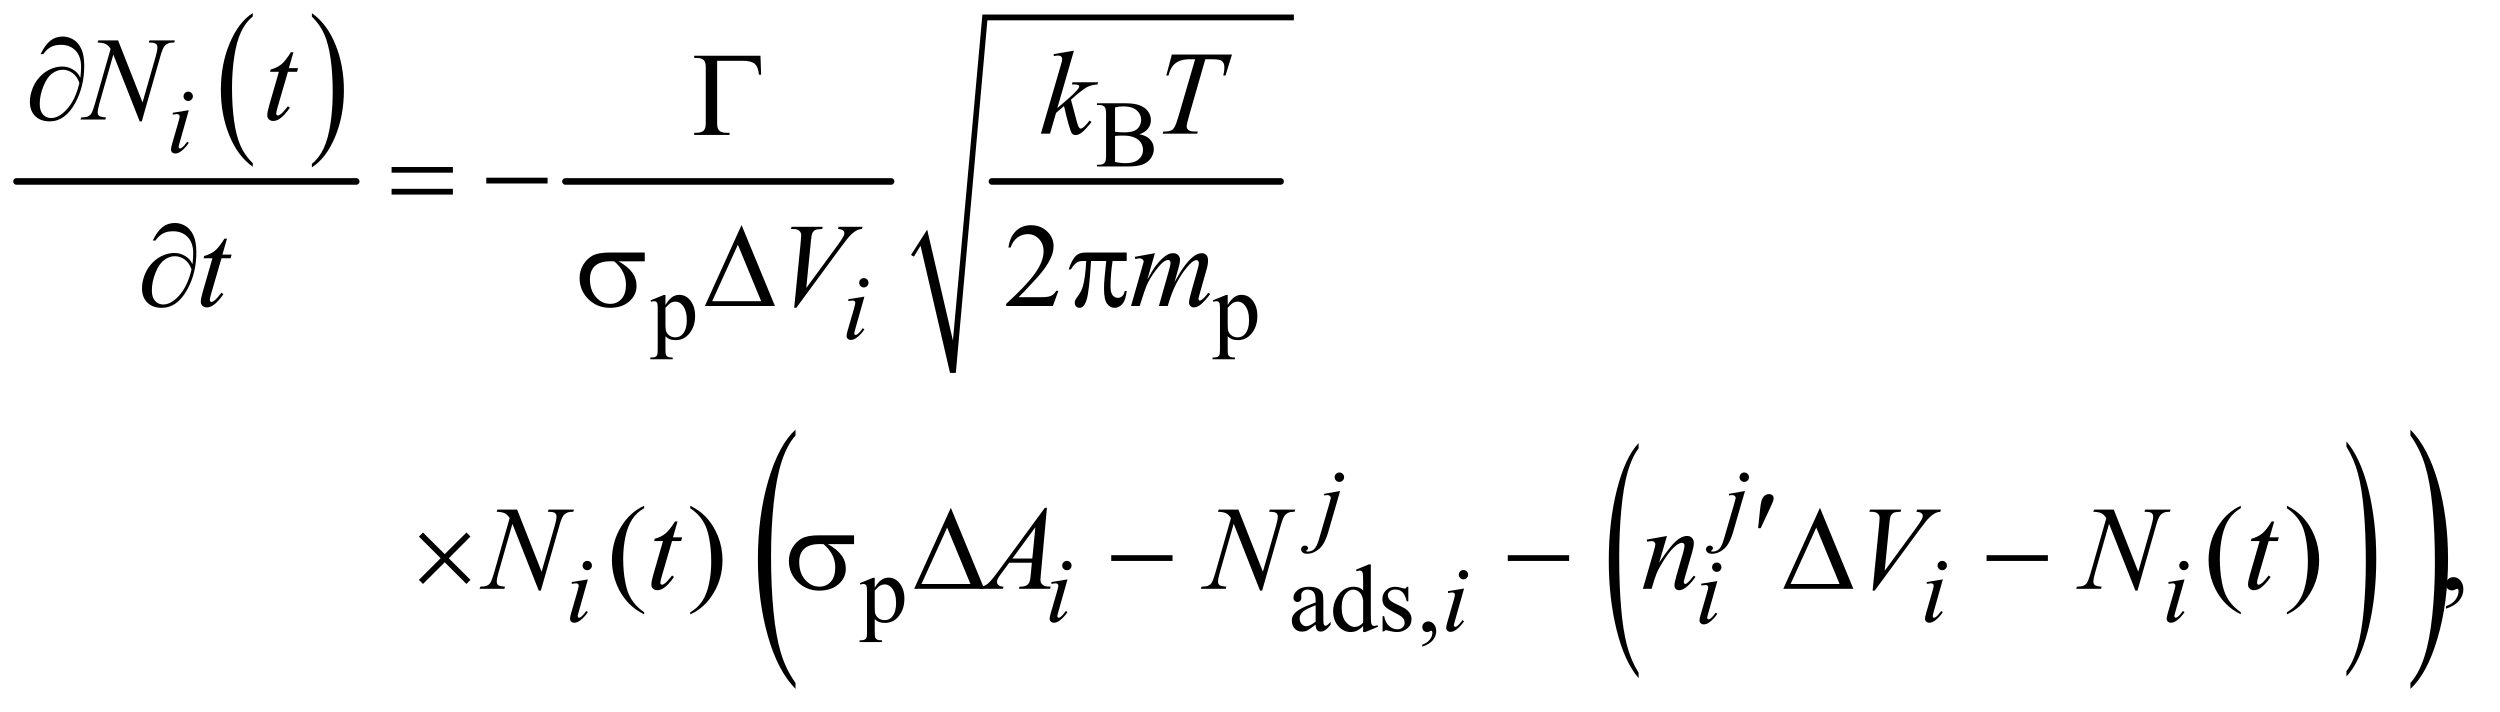 <?xml version="1.0" encoding="UTF-8"?>
<!DOCTYPE svg PUBLIC '-//W3C//DTD SVG 1.0//EN'
          'http://www.w3.org/TR/2001/REC-SVG-20010904/DTD/svg10.dtd'>
<svg stroke-dasharray="none" shape-rendering="auto" xmlns="http://www.w3.org/2000/svg" font-family="'Dialog'" text-rendering="auto" width="295" fill-opacity="1" color-interpolation="auto" color-rendering="auto" preserveAspectRatio="xMidYMid meet" font-size="12px" viewBox="0 0 295 84" fill="black" xmlns:xlink="http://www.w3.org/1999/xlink" stroke="black" image-rendering="auto" stroke-miterlimit="10" stroke-linecap="square" stroke-linejoin="miter" font-style="normal" stroke-width="1" height="84" stroke-dashoffset="0" font-weight="normal" stroke-opacity="1"
><!--Generated by the Batik Graphics2D SVG Generator--><defs id="genericDefs"
  /><g
  ><defs id="defs1"
    ><clipPath clipPathUnits="userSpaceOnUse" id="clipPath1"
      ><path d="M0.753 1.495 L187.435 1.495 L187.435 54.431 L0.753 54.431 L0.753 1.495 Z"
      /></clipPath
      ><clipPath clipPathUnits="userSpaceOnUse" id="clipPath2"
      ><path d="M24.051 47.754 L24.051 1738.996 L5988.324 1738.996 L5988.324 47.754 Z"
      /></clipPath
      ><clipPath clipPathUnits="userSpaceOnUse" id="clipPath3"
      ><path d="M-0 47.754 L-0 1738.996 L6048 1738.996 L6048 47.754 Z"
      /></clipPath
      ><clipPath clipPathUnits="userSpaceOnUse" id="clipPath4"
      ><path d="M0 47.754 L0 1738.996 L6047.999 1738.996 L6047.999 47.754 Z"
      /></clipPath
      ><clipPath clipPathUnits="userSpaceOnUse" id="clipPath5"
      ><path d="M0 47.754 L0 1738.996 L6048 1738.996 L6048 47.754 Z"
      /></clipPath
      ><clipPath clipPathUnits="userSpaceOnUse" id="clipPath6"
      ><path d="M-0 47.754 L-0 1738.996 L6048.001 1738.996 L6048.001 47.754 Z"
      /></clipPath
    ></defs
    ><g transform="scale(1.576,1.576) translate(-0.753,-1.495) matrix(0.031,0,0,0.031,0,0)"
    ><path d="M634.812 442.484 L634.812 451.062 Q598.375 425.156 578.055 375.055 Q557.734 324.953 557.734 265.375 Q557.734 203.422 579.102 152.523 Q600.469 101.625 634.812 79.703 L634.812 88.078 Q617.641 101.625 606.609 125.133 Q595.578 148.641 590.133 184.797 Q584.688 220.953 584.688 260.203 Q584.688 304.625 589.711 340.484 Q594.734 376.344 605.07 399.953 Q615.406 423.562 634.812 442.484 Z" stroke="none" clip-path="url(#clipPath2)"
    /></g
    ><g transform="matrix(0.049,0,0,0.049,-1.186,-2.355)"
    ><path d="M775.281 88.078 L775.281 79.703 Q811.734 105.406 832.055 155.508 Q852.375 205.609 852.375 265.188 Q852.375 327.141 831.008 378.141 Q809.641 429.141 775.281 451.062 L775.281 442.484 Q792.594 428.938 803.633 405.43 Q814.672 381.922 820.047 345.867 Q825.422 309.812 825.422 270.359 Q825.422 226.141 820.461 190.18 Q815.5 154.219 805.102 130.609 Q794.703 107 775.281 88.078 Z" stroke="none" clip-path="url(#clipPath2)"
    /></g
    ><g stroke-width="16" transform="matrix(0.049,0,0,0.049,-1.186,-2.355)" stroke-linejoin="round" stroke-linecap="round"
    ><line y2="485" fill="none" x1="64" clip-path="url(#clipPath2)" x2="882" y1="485"
    /></g
    ><g stroke-width="16" transform="matrix(0.049,0,0,0.049,-1.186,-2.355)" stroke-linejoin="round" stroke-linecap="round"
    ><line y2="485" fill="none" x1="1386" clip-path="url(#clipPath2)" x2="2170" y1="485"
    /></g
    ><g stroke-width="16" transform="matrix(0.049,0,0,0.049,-1.186,-2.355)" stroke-linejoin="round" stroke-linecap="round"
    ><line y2="485" fill="none" x1="2413" clip-path="url(#clipPath2)" x2="3108" y1="485"
    /></g
    ><g stroke-linecap="round" stroke-linejoin="round" transform="matrix(0.049,0,0,0.049,-1.186,-2.355)"
    ><path fill="none" d="M2221 664 L2249 620" clip-path="url(#clipPath2)"
    /></g
    ><g stroke-linecap="round" stroke-linejoin="round" transform="matrix(0.049,0,0,0.049,-1.186,-2.355)"
    ><path fill="none" d="M2249 620 L2319 946" clip-path="url(#clipPath2)"
    /></g
    ><g stroke-linecap="round" stroke-linejoin="round" transform="matrix(0.049,0,0,0.049,-1.186,-2.355)"
    ><path fill="none" d="M2319 946 L2396 90" clip-path="url(#clipPath2)"
    /></g
    ><g stroke-linecap="round" stroke-linejoin="round" transform="matrix(0.049,0,0,0.049,-1.186,-2.355)"
    ><path fill="none" d="M2396 90 L3140 90" clip-path="url(#clipPath2)"
    /></g
    ><g transform="matrix(0.049,0,0,0.049,-1.186,-2.355)"
    ><path d="M2218 662 L2257 601 L2319 868 L2390 83 L3140 83 L3140 97 L2402 97 L2326 946 L2312 946 L2241 640 L2225 666 Z" stroke="none" clip-path="url(#clipPath2)"
    /></g
    ><g transform="matrix(0.021,0,0,0.049,108.302,-2.355)"
    ><path d="M4050.156 1668.188 L4050.156 1681.234 Q3970.891 1641.766 3926.703 1565.375 Q3882.516 1488.984 3882.516 1398.188 Q3882.516 1303.734 3928.984 1226.133 Q3975.453 1148.531 4050.156 1115.125 L4050.156 1127.875 Q4012.797 1148.531 3988.805 1184.367 Q3964.812 1220.203 3952.969 1275.328 Q3941.125 1330.453 3941.125 1390.281 Q3941.125 1458.016 3952.062 1512.68 Q3963 1567.344 3985.469 1603.336 Q4007.938 1639.328 4050.156 1668.188 Z" stroke="none" clip-path="url(#clipPath3)"
    /></g
    ><g transform="matrix(0.021,0,0,0.049,158.193,-2.355)"
    ><path d="M5651.672 1123.875 L5651.672 1111.125 Q5730.938 1150.297 5775.125 1226.68 Q5819.312 1303.062 5819.312 1393.875 Q5819.312 1488.328 5772.844 1566.078 Q5726.375 1643.828 5651.672 1677.234 L5651.672 1664.188 Q5689.328 1643.531 5713.32 1607.695 Q5737.312 1571.859 5749.008 1516.883 Q5760.703 1461.906 5760.703 1401.781 Q5760.703 1334.344 5749.922 1279.523 Q5739.141 1224.703 5716.516 1188.719 Q5693.891 1152.735 5651.672 1123.875 Z" stroke="none" clip-path="url(#clipPath4)"
    /></g
    ><g transform="matrix(0.024,0,0,0.049,45.557,-2.355)"
    ><path d="M2013.031 1692.656 L2013.031 1707.047 Q1925.61 1663.516 1876.875 1579.266 Q1828.141 1495.016 1828.141 1394.875 Q1828.141 1290.703 1879.391 1205.117 Q1930.641 1119.531 2013.031 1082.688 L2013.031 1096.75 Q1971.828 1119.531 1945.367 1159.055 Q1918.906 1198.578 1905.844 1259.375 Q1892.781 1320.172 1892.781 1386.156 Q1892.781 1460.86 1904.844 1521.149 Q1916.906 1581.438 1941.688 1621.133 Q1966.469 1660.828 2013.031 1692.656 Z" stroke="none" clip-path="url(#clipPath5)"
    /></g
    ><g transform="matrix(0.024,0,0,0.049,146.142,-2.355)"
    ><path d="M5762.078 1096.75 L5762.078 1082.688 Q5849.5 1125.891 5898.234 1210.133 Q5946.969 1294.375 5946.969 1394.531 Q5946.969 1498.703 5895.719 1584.453 Q5844.469 1670.203 5762.078 1707.047 L5762.078 1692.656 Q5803.609 1669.875 5830.07 1630.352 Q5856.531 1590.828 5869.43 1530.195 Q5882.328 1469.562 5882.328 1403.25 Q5882.328 1328.875 5870.438 1268.414 Q5858.547 1207.953 5833.594 1168.266 Q5808.641 1128.578 5762.078 1096.75 Z" stroke="none" clip-path="url(#clipPath6)"
    /></g
    ><g transform="matrix(0.049,0,0,0.049,-1.186,-2.355)"
    ><path d="M3192.469 1552.172 Q3176.641 1564.422 3172.594 1566.328 Q3166.531 1569.141 3159.688 1569.141 Q3149.016 1569.141 3142.109 1561.836 Q3135.203 1554.531 3135.203 1542.625 Q3135.203 1535.109 3138.562 1529.609 Q3143.172 1521.969 3154.57 1515.227 Q3165.969 1508.484 3192.469 1498.828 L3192.469 1494.781 Q3192.469 1479.406 3187.586 1473.68 Q3182.703 1467.953 3173.375 1467.953 Q3166.312 1467.953 3162.156 1471.766 Q3157.891 1475.578 3157.891 1480.531 L3158.109 1487.031 Q3158.109 1492.203 3155.469 1495.008 Q3152.828 1497.812 3148.562 1497.812 Q3144.406 1497.812 3141.766 1494.898 Q3139.125 1491.984 3139.125 1486.922 Q3139.125 1477.266 3149.008 1469.18 Q3158.891 1461.094 3176.75 1461.094 Q3190.453 1461.094 3199.219 1465.703 Q3205.844 1469.188 3208.984 1476.594 Q3211 1481.422 3211 1496.359 L3211 1531.281 Q3211 1546 3211.562 1549.312 Q3212.125 1552.625 3213.414 1553.75 Q3214.703 1554.875 3216.391 1554.875 Q3218.188 1554.875 3219.547 1554.078 Q3221.891 1552.625 3228.641 1545.891 L3228.641 1552.172 Q3216.062 1569.016 3204.609 1569.016 Q3199.094 1569.016 3195.844 1565.203 Q3192.594 1561.391 3192.469 1552.172 ZM3192.469 1544.875 L3192.469 1505.688 Q3175.516 1512.422 3170.578 1515.234 Q3161.703 1520.172 3157.883 1525.562 Q3154.062 1530.953 3154.062 1537.344 Q3154.062 1545.438 3158.891 1550.773 Q3163.719 1556.109 3170.016 1556.109 Q3178.547 1556.109 3192.469 1544.875 ZM3306.844 1555.438 Q3299.328 1563.297 3292.141 1566.719 Q3284.953 1570.141 3276.641 1570.141 Q3259.797 1570.141 3247.219 1556.047 Q3234.641 1541.953 3234.641 1519.828 Q3234.641 1497.703 3248.562 1479.344 Q3262.484 1460.984 3284.391 1460.984 Q3297.984 1460.984 3306.844 1469.625 L3306.844 1450.656 Q3306.844 1433.016 3306.008 1428.977 Q3305.172 1424.938 3303.375 1423.477 Q3301.578 1422.016 3298.875 1422.016 Q3295.953 1422.016 3291.125 1423.812 L3289.672 1419.875 L3320.328 1407.297 L3325.375 1407.297 L3325.375 1526.234 Q3325.375 1544.312 3326.219 1548.297 Q3327.062 1552.281 3328.914 1553.859 Q3330.766 1555.438 3333.234 1555.438 Q3336.266 1555.438 3341.328 1553.516 L3342.562 1557.453 L3312.016 1570.141 L3306.844 1570.141 L3306.844 1555.438 ZM3306.844 1547.578 L3306.844 1494.562 Q3306.172 1486.922 3302.805 1480.633 Q3299.438 1474.344 3293.875 1471.148 Q3288.312 1467.953 3283.047 1467.953 Q3273.156 1467.953 3265.406 1476.812 Q3255.188 1488.5 3255.188 1510.953 Q3255.188 1533.641 3265.07 1545.719 Q3274.953 1557.797 3287.078 1557.797 Q3297.297 1557.797 3306.844 1547.578 ZM3415.672 1461.094 L3415.672 1496.141 L3411.969 1496.141 Q3407.703 1479.625 3401.016 1473.672 Q3394.328 1467.719 3384 1467.719 Q3376.141 1467.719 3371.312 1471.875 Q3366.484 1476.031 3366.484 1481.094 Q3366.484 1487.375 3370.078 1491.875 Q3373.562 1496.469 3384.234 1501.641 L3400.625 1509.609 Q3423.422 1520.734 3423.422 1538.922 Q3423.422 1552.969 3412.812 1561.555 Q3402.203 1570.141 3389.062 1570.141 Q3379.625 1570.141 3367.5 1566.781 Q3363.781 1565.656 3361.422 1565.656 Q3358.844 1565.656 3357.391 1568.578 L3353.688 1568.578 L3353.688 1531.844 L3357.391 1531.844 Q3360.531 1547.578 3369.406 1555.547 Q3378.281 1563.516 3389.281 1563.516 Q3397.031 1563.516 3401.914 1558.969 Q3406.797 1554.422 3406.797 1548.016 Q3406.797 1540.266 3401.352 1534.992 Q3395.906 1529.719 3379.625 1521.633 Q3363.344 1513.547 3358.281 1507.031 Q3353.234 1500.625 3353.234 1490.859 Q3353.234 1478.172 3361.938 1469.633 Q3370.641 1461.094 3384.453 1461.094 Q3390.516 1461.094 3399.156 1463.672 Q3404.891 1465.359 3406.797 1465.359 Q3408.594 1465.359 3409.609 1464.578 Q3410.625 1463.797 3411.969 1461.094 L3415.672 1461.094 ZM3449.359 1605.297 L3449.359 1600.359 Q3460.922 1596.531 3467.266 1588.508 Q3473.609 1580.484 3473.609 1571.5 Q3473.609 1569.359 3472.594 1567.906 Q3471.812 1566.891 3471.031 1566.891 Q3469.797 1566.891 3465.641 1569.141 Q3463.609 1570.141 3461.375 1570.141 Q3455.875 1570.141 3452.617 1566.883 Q3449.359 1563.625 3449.359 1557.906 Q3449.359 1552.406 3453.57 1548.469 Q3457.781 1544.531 3463.844 1544.531 Q3471.25 1544.531 3477.039 1550.992 Q3482.828 1557.453 3482.828 1568.125 Q3482.828 1579.688 3474.797 1589.625 Q3466.766 1599.562 3449.359 1605.297 Z" stroke="none" clip-path="url(#clipPath2)"
    /></g
    ><g transform="matrix(0.049,0,0,0.049,-1.186,-2.355)"
    ><path d="M2768.234 371.281 Q2784.078 374.656 2791.938 382.062 Q2802.828 392.391 2802.828 407.328 Q2802.828 418.672 2795.641 429.062 Q2788.453 439.453 2775.93 444.227 Q2763.406 449 2737.688 449 L2665.812 449 L2665.812 444.844 L2671.547 444.844 Q2681.094 444.844 2685.25 438.781 Q2687.828 434.844 2687.828 422.047 L2687.828 323.672 Q2687.828 309.516 2684.578 305.812 Q2680.188 300.875 2671.547 300.875 L2665.812 300.875 L2665.812 296.719 L2731.625 296.719 Q2750.047 296.719 2761.172 299.406 Q2778.016 303.453 2786.883 313.727 Q2795.75 324 2795.75 337.375 Q2795.75 348.828 2788.789 357.867 Q2781.828 366.906 2768.234 371.281 ZM2709.391 365.219 Q2713.547 366 2718.883 366.398 Q2724.219 366.797 2730.625 366.797 Q2747.016 366.797 2755.273 363.258 Q2763.531 359.719 2767.906 352.422 Q2772.281 345.125 2772.281 336.469 Q2772.281 323.109 2761.391 313.672 Q2750.5 304.234 2729.609 304.234 Q2718.375 304.234 2709.391 306.703 L2709.391 365.219 ZM2709.391 438 Q2722.422 441.031 2735.109 441.031 Q2755.438 441.031 2766.109 431.875 Q2776.781 422.719 2776.781 409.25 Q2776.781 400.375 2771.953 392.172 Q2767.125 383.969 2756.227 379.258 Q2745.328 374.547 2729.266 374.547 Q2722.312 374.547 2717.367 374.766 Q2712.422 374.984 2709.391 375.547 L2709.391 438 Z" stroke="none" clip-path="url(#clipPath2)"
    /></g
    ><g transform="matrix(0.049,0,0,0.049,-1.186,-2.355)"
    ><path d="M1590.781 771.344 L1622.453 758.547 L1626.719 758.547 L1626.719 782.578 Q1634.688 768.984 1642.719 763.539 Q1650.75 758.094 1659.625 758.094 Q1675.109 758.094 1685.453 770.219 Q1698.141 785.047 1698.141 808.859 Q1698.141 835.469 1682.859 852.875 Q1670.281 867.141 1651.203 867.141 Q1642.891 867.141 1636.828 864.781 Q1632.328 863.094 1626.719 858.047 L1626.719 889.375 Q1626.719 899.938 1628.008 902.805 Q1629.297 905.672 1632.5 907.352 Q1635.703 909.031 1644.125 909.031 L1644.125 913.188 L1590.219 913.188 L1590.219 909.031 L1593.016 909.031 Q1599.203 909.141 1603.578 906.672 Q1605.719 905.438 1606.898 902.688 Q1608.078 899.938 1608.078 888.703 L1608.078 791.453 Q1608.078 781.453 1607.18 778.758 Q1606.281 776.062 1604.312 774.719 Q1602.344 773.375 1598.969 773.375 Q1596.281 773.375 1592.125 774.938 L1590.781 771.344 ZM1626.719 789.203 L1626.719 827.609 Q1626.719 840.078 1627.719 844.016 Q1629.297 850.516 1635.414 855.461 Q1641.531 860.406 1650.859 860.406 Q1662.094 860.406 1669.047 851.641 Q1678.156 840.188 1678.156 819.422 Q1678.156 795.828 1667.812 783.141 Q1660.625 774.375 1650.75 774.375 Q1645.359 774.375 1640.078 777.078 Q1636.031 779.094 1626.719 789.203 ZM2944.781 771.344 L2976.453 758.547 L2980.719 758.547 L2980.719 782.578 Q2988.688 768.984 2996.719 763.539 Q3004.75 758.094 3013.625 758.094 Q3029.109 758.094 3039.453 770.219 Q3052.141 785.047 3052.141 808.859 Q3052.141 835.469 3036.859 852.875 Q3024.281 867.141 3005.203 867.141 Q2996.891 867.141 2990.828 864.781 Q2986.328 863.094 2980.719 858.047 L2980.719 889.375 Q2980.719 899.938 2982.008 902.805 Q2983.297 905.672 2986.5 907.352 Q2989.703 909.031 2998.125 909.031 L2998.125 913.188 L2944.219 913.188 L2944.219 909.031 L2947.016 909.031 Q2953.203 909.141 2957.578 906.672 Q2959.719 905.438 2960.898 902.688 Q2962.078 899.938 2962.078 888.703 L2962.078 791.453 Q2962.078 781.453 2961.18 778.758 Q2960.281 776.062 2958.312 774.719 Q2956.344 773.375 2952.969 773.375 Q2950.281 773.375 2946.125 774.938 L2944.781 771.344 ZM2980.719 789.203 L2980.719 827.609 Q2980.719 840.078 2981.719 844.016 Q2983.297 850.516 2989.414 855.461 Q2995.531 860.406 3004.859 860.406 Q3016.094 860.406 3023.047 851.641 Q3032.156 840.188 3032.156 819.422 Q3032.156 795.828 3021.812 783.141 Q3014.625 774.375 3004.75 774.375 Q2999.359 774.375 2994.078 777.078 Q2990.031 779.094 2980.719 789.203 Z" stroke="none" clip-path="url(#clipPath2)"
    /></g
    ><g transform="matrix(0.049,0,0,0.049,-1.186,-2.355)"
    ><path d="M2094.781 1452.344 L2126.453 1439.547 L2130.719 1439.547 L2130.719 1463.578 Q2138.688 1449.984 2146.719 1444.539 Q2154.75 1439.094 2163.625 1439.094 Q2179.109 1439.094 2189.453 1451.219 Q2202.141 1466.047 2202.141 1489.859 Q2202.141 1516.469 2186.859 1533.875 Q2174.281 1548.141 2155.203 1548.141 Q2146.891 1548.141 2140.828 1545.781 Q2136.328 1544.094 2130.719 1539.047 L2130.719 1570.375 Q2130.719 1580.938 2132.008 1583.805 Q2133.297 1586.672 2136.5 1588.352 Q2139.703 1590.031 2148.125 1590.031 L2148.125 1594.188 L2094.219 1594.188 L2094.219 1590.031 L2097.016 1590.031 Q2103.203 1590.141 2107.578 1587.672 Q2109.719 1586.438 2110.898 1583.688 Q2112.078 1580.938 2112.078 1569.703 L2112.078 1472.453 Q2112.078 1462.453 2111.18 1459.758 Q2110.281 1457.062 2108.312 1455.719 Q2106.344 1454.375 2102.969 1454.375 Q2100.281 1454.375 2096.125 1455.938 L2094.781 1452.344 ZM2130.719 1470.203 L2130.719 1508.609 Q2130.719 1521.078 2131.719 1525.016 Q2133.297 1531.516 2139.414 1536.461 Q2145.531 1541.406 2154.859 1541.406 Q2166.094 1541.406 2173.047 1532.641 Q2182.156 1521.188 2182.156 1500.422 Q2182.156 1476.828 2171.812 1464.141 Q2164.625 1455.375 2154.75 1455.375 Q2149.359 1455.375 2144.078 1458.078 Q2140.031 1460.094 2130.719 1470.203 Z" stroke="none" clip-path="url(#clipPath2)"
    /></g
    ><g transform="matrix(0.049,0,0,0.049,-1.186,-2.355)"
    ><path d="M2573.047 748.297 L2559.688 785 L2447.188 785 L2447.188 779.797 Q2496.828 734.516 2517.078 705.828 Q2537.328 677.141 2537.328 653.375 Q2537.328 635.234 2526.219 623.562 Q2515.109 611.891 2499.641 611.891 Q2485.578 611.891 2474.398 620.117 Q2463.219 628.344 2457.875 644.234 L2452.672 644.234 Q2456.188 618.219 2470.742 604.297 Q2485.297 590.375 2507.094 590.375 Q2530.297 590.375 2545.836 605.281 Q2561.375 620.188 2561.375 640.438 Q2561.375 654.922 2554.625 669.406 Q2544.219 692.188 2520.875 717.641 Q2485.859 755.891 2477.141 763.766 L2526.922 763.766 Q2542.109 763.766 2548.227 762.641 Q2554.344 761.516 2559.266 758.07 Q2564.188 754.625 2567.844 748.297 L2573.047 748.297 Z" stroke="none" clip-path="url(#clipPath2)"
    /></g
    ><g transform="matrix(0.049,0,0,0.049,-1.186,-2.355)"
    ><path d="M1575.438 1522.391 L1575.438 1527.594 Q1554.203 1516.906 1540 1502.562 Q1519.75 1482.172 1508.781 1454.469 Q1497.812 1426.766 1497.812 1396.953 Q1497.812 1353.359 1519.328 1317.43 Q1540.844 1281.5 1575.438 1266.031 L1575.438 1271.938 Q1558.141 1281.5 1547.031 1298.094 Q1535.922 1314.688 1530.438 1340.141 Q1524.953 1365.594 1524.953 1393.297 Q1524.953 1423.391 1529.594 1448 Q1533.25 1467.406 1538.453 1479.148 Q1543.656 1490.891 1552.445 1501.719 Q1561.234 1512.547 1575.438 1522.391 ZM1686.469 1271.938 L1686.469 1266.031 Q1707.844 1276.578 1722.047 1290.922 Q1742.156 1311.453 1753.125 1339.086 Q1764.094 1366.719 1764.094 1396.672 Q1764.094 1440.266 1742.648 1476.195 Q1721.203 1512.125 1686.469 1527.594 L1686.469 1522.391 Q1703.766 1512.688 1714.945 1496.164 Q1726.125 1479.641 1731.539 1454.117 Q1736.953 1428.594 1736.953 1400.891 Q1736.953 1370.938 1732.312 1346.188 Q1728.797 1326.781 1723.523 1315.109 Q1718.25 1303.438 1709.531 1292.609 Q1700.812 1281.781 1686.469 1271.938 ZM5420.438 1522.391 L5420.438 1527.594 Q5399.203 1516.906 5385 1502.562 Q5364.75 1482.172 5353.781 1454.469 Q5342.812 1426.766 5342.812 1396.953 Q5342.812 1353.359 5364.328 1317.43 Q5385.844 1281.5 5420.438 1266.031 L5420.438 1271.938 Q5403.141 1281.5 5392.031 1298.094 Q5380.922 1314.688 5375.438 1340.141 Q5369.953 1365.594 5369.953 1393.297 Q5369.953 1423.391 5374.594 1448 Q5378.25 1467.406 5383.453 1479.148 Q5388.656 1490.891 5397.445 1501.719 Q5406.234 1512.547 5420.438 1522.391 ZM5531.469 1271.938 L5531.469 1266.031 Q5552.844 1276.578 5567.047 1290.922 Q5587.156 1311.453 5598.125 1339.086 Q5609.094 1366.719 5609.094 1396.672 Q5609.094 1440.266 5587.648 1476.195 Q5566.203 1512.125 5531.469 1527.594 L5531.469 1522.391 Q5548.766 1512.688 5559.945 1496.164 Q5571.125 1479.641 5576.539 1454.117 Q5581.953 1428.594 5581.953 1400.891 Q5581.953 1370.938 5577.312 1346.188 Q5573.797 1326.781 5568.523 1315.109 Q5563.25 1303.438 5554.531 1292.609 Q5545.812 1281.781 5531.469 1271.938 ZM5914.469 1513.953 L5914.469 1507.766 Q5928.953 1502.984 5936.898 1492.93 Q5944.844 1482.875 5944.844 1471.625 Q5944.844 1468.953 5943.578 1467.125 Q5942.594 1465.859 5941.609 1465.859 Q5940.062 1465.859 5934.859 1468.672 Q5932.328 1469.938 5929.516 1469.938 Q5922.625 1469.938 5918.547 1465.859 Q5914.469 1461.781 5914.469 1454.609 Q5914.469 1447.719 5919.742 1442.797 Q5925.016 1437.875 5932.609 1437.875 Q5941.891 1437.875 5949.133 1445.961 Q5956.375 1454.047 5956.375 1467.406 Q5956.375 1481.891 5946.32 1494.336 Q5936.266 1506.781 5914.469 1513.953 Z" stroke="none" clip-path="url(#clipPath2)"
    /></g
    ><g transform="matrix(0.049,0,0,0.049,-1.186,-2.355)"
    ><path d="M3249.672 1185.891 Q3254.391 1185.891 3257.703 1189.203 Q3261.016 1192.516 3261.016 1197.234 Q3261.016 1201.953 3257.703 1205.266 Q3254.391 1208.578 3249.672 1208.578 Q3244.953 1208.578 3241.641 1205.266 Q3238.328 1201.953 3238.328 1197.234 Q3238.328 1192.516 3241.641 1189.203 Q3244.953 1185.891 3249.672 1185.891 ZM3251.469 1230.359 L3222.375 1330.875 Q3214.625 1357.828 3201.094 1369.734 Q3187.562 1381.641 3171.844 1381.641 Q3164.766 1381.641 3161.117 1378.383 Q3157.469 1375.125 3157.469 1370.641 Q3157.469 1367.156 3160.219 1364.516 Q3162.969 1361.875 3166.562 1361.875 Q3169.828 1361.875 3172.297 1364 Q3174.312 1365.688 3174.312 1367.828 Q3174.312 1370.75 3171.5 1372.875 Q3169.938 1374.109 3169.938 1374.906 L3170.156 1375.469 Q3170.5 1375.906 3171.172 1376.133 Q3171.844 1376.359 3173.188 1376.359 Q3182.281 1376.359 3188.742 1370.578 Q3195.203 1364.797 3200.25 1347.5 L3225.406 1261.25 Q3229.125 1248.562 3229.125 1247.203 Q3229.125 1244.516 3226.711 1242.383 Q3224.297 1240.25 3220.578 1240.25 Q3219.125 1240.25 3217.219 1240.578 Q3215.75 1240.812 3212.953 1241.25 L3212.953 1237.328 L3251.469 1230.359 Z" stroke="none" clip-path="url(#clipPath2)"
    /></g
    ><g transform="matrix(0.049,0,0,0.049,-1.186,-2.355)"
    ><path d="M477.438 268.781 Q482.156 268.781 485.414 272.039 Q488.672 275.297 488.672 280.016 Q488.672 284.609 485.359 287.922 Q482.047 291.234 477.438 291.234 Q472.828 291.234 469.516 287.922 Q466.203 284.609 466.203 280.016 Q466.203 275.297 469.461 272.039 Q472.719 268.781 477.438 268.781 ZM478.891 313.359 L456.656 392.094 Q454.406 400.062 454.406 401.641 Q454.406 403.438 455.477 404.555 Q456.547 405.672 458 405.672 Q459.688 405.672 462.047 403.875 Q468.453 398.828 474.969 389.5 L478.891 392.094 Q471.266 403.766 460.922 411.75 Q453.297 417.703 446.328 417.703 Q441.719 417.703 438.805 414.945 Q435.891 412.188 435.891 408.031 Q435.891 403.875 438.688 394.219 L453.297 343.906 Q456.891 331.562 456.891 328.406 Q456.891 325.938 455.148 324.367 Q453.406 322.797 450.375 322.797 Q447.906 322.797 440.156 324.031 L440.156 319.656 L478.891 313.359 Z" stroke="none" clip-path="url(#clipPath2)"
    /></g
    ><g transform="matrix(0.049,0,0,0.049,-1.186,-2.355)"
    ><path d="M2104.438 717.781 Q2109.156 717.781 2112.414 721.039 Q2115.672 724.297 2115.672 729.016 Q2115.672 733.609 2112.359 736.922 Q2109.047 740.234 2104.438 740.234 Q2099.828 740.234 2096.516 736.922 Q2093.203 733.609 2093.203 729.016 Q2093.203 724.297 2096.461 721.039 Q2099.719 717.781 2104.438 717.781 ZM2105.891 762.359 L2083.656 841.094 Q2081.406 849.062 2081.406 850.641 Q2081.406 852.438 2082.477 853.555 Q2083.547 854.672 2085 854.672 Q2086.688 854.672 2089.047 852.875 Q2095.453 847.828 2101.969 838.5 L2105.891 841.094 Q2098.266 852.766 2087.922 860.75 Q2080.297 866.703 2073.328 866.703 Q2068.719 866.703 2065.805 863.945 Q2062.891 861.188 2062.891 857.031 Q2062.891 852.875 2065.688 843.219 L2080.297 792.906 Q2083.891 780.562 2083.891 777.406 Q2083.891 774.938 2082.148 773.367 Q2080.406 771.797 2077.375 771.797 Q2074.906 771.797 2067.156 773.031 L2067.156 768.656 L2105.891 762.359 Z" stroke="none" clip-path="url(#clipPath2)"
    /></g
    ><g transform="matrix(0.049,0,0,0.049,-1.186,-2.355)"
    ><path d="M4224.672 1185.891 Q4229.391 1185.891 4232.703 1189.203 Q4236.016 1192.516 4236.016 1197.234 Q4236.016 1201.953 4232.703 1205.266 Q4229.391 1208.578 4224.672 1208.578 Q4219.953 1208.578 4216.641 1205.266 Q4213.328 1201.953 4213.328 1197.234 Q4213.328 1192.516 4216.641 1189.203 Q4219.953 1185.891 4224.672 1185.891 ZM4226.469 1230.359 L4197.375 1330.875 Q4189.625 1357.828 4176.094 1369.734 Q4162.562 1381.641 4146.844 1381.641 Q4139.766 1381.641 4136.117 1378.383 Q4132.469 1375.125 4132.469 1370.641 Q4132.469 1367.156 4135.219 1364.516 Q4137.969 1361.875 4141.562 1361.875 Q4144.828 1361.875 4147.297 1364 Q4149.312 1365.688 4149.312 1367.828 Q4149.312 1370.75 4146.5 1372.875 Q4144.938 1374.109 4144.938 1374.906 L4145.156 1375.469 Q4145.5 1375.906 4146.172 1376.133 Q4146.844 1376.359 4148.188 1376.359 Q4157.281 1376.359 4163.742 1370.578 Q4170.203 1364.797 4175.25 1347.5 L4200.406 1261.25 Q4204.125 1248.562 4204.125 1247.203 Q4204.125 1244.516 4201.711 1242.383 Q4199.297 1240.25 4195.578 1240.25 Q4194.125 1240.25 4192.219 1240.578 Q4190.75 1240.812 4187.953 1241.25 L4187.953 1237.328 L4226.469 1230.359 Z" stroke="none" clip-path="url(#clipPath2)"
    /></g
    ><g transform="matrix(0.049,0,0,0.049,-1.186,-2.355)"
    ><path d="M1438.438 1398.781 Q1443.156 1398.781 1446.414 1402.039 Q1449.672 1405.297 1449.672 1410.016 Q1449.672 1414.609 1446.359 1417.922 Q1443.047 1421.234 1438.438 1421.234 Q1433.828 1421.234 1430.516 1417.922 Q1427.203 1414.609 1427.203 1410.016 Q1427.203 1405.297 1430.461 1402.039 Q1433.719 1398.781 1438.438 1398.781 ZM1439.891 1443.359 L1417.656 1522.094 Q1415.406 1530.062 1415.406 1531.641 Q1415.406 1533.438 1416.477 1534.555 Q1417.547 1535.672 1419 1535.672 Q1420.688 1535.672 1423.047 1533.875 Q1429.453 1528.828 1435.969 1519.5 L1439.891 1522.094 Q1432.266 1533.766 1421.922 1541.75 Q1414.297 1547.703 1407.328 1547.703 Q1402.719 1547.703 1399.805 1544.945 Q1396.891 1542.188 1396.891 1538.031 Q1396.891 1533.875 1399.688 1524.219 L1414.297 1473.906 Q1417.891 1461.562 1417.891 1458.406 Q1417.891 1455.938 1416.148 1454.367 Q1414.406 1452.797 1411.375 1452.797 Q1408.906 1452.797 1401.156 1454.031 L1401.156 1449.656 L1439.891 1443.359 ZM2593.438 1398.781 Q2598.156 1398.781 2601.414 1402.039 Q2604.672 1405.297 2604.672 1410.016 Q2604.672 1414.609 2601.359 1417.922 Q2598.047 1421.234 2593.438 1421.234 Q2588.828 1421.234 2585.516 1417.922 Q2582.203 1414.609 2582.203 1410.016 Q2582.203 1405.297 2585.461 1402.039 Q2588.719 1398.781 2593.438 1398.781 ZM2594.891 1443.359 L2572.656 1522.094 Q2570.406 1530.062 2570.406 1531.641 Q2570.406 1533.438 2571.477 1534.555 Q2572.547 1535.672 2574 1535.672 Q2575.688 1535.672 2578.047 1533.875 Q2584.453 1528.828 2590.969 1519.5 L2594.891 1522.094 Q2587.266 1533.766 2576.922 1541.75 Q2569.297 1547.703 2562.328 1547.703 Q2557.719 1547.703 2554.805 1544.945 Q2551.891 1542.188 2551.891 1538.031 Q2551.891 1533.875 2554.688 1524.219 L2569.297 1473.906 Q2572.891 1461.562 2572.891 1458.406 Q2572.891 1455.938 2571.148 1454.367 Q2569.406 1452.797 2566.375 1452.797 Q2563.906 1452.797 2556.156 1454.031 L2556.156 1449.656 L2594.891 1443.359 ZM4701.438 1398.781 Q4706.156 1398.781 4709.414 1402.039 Q4712.672 1405.297 4712.672 1410.016 Q4712.672 1414.609 4709.359 1417.922 Q4706.047 1421.234 4701.438 1421.234 Q4696.828 1421.234 4693.516 1417.922 Q4690.203 1414.609 4690.203 1410.016 Q4690.203 1405.297 4693.461 1402.039 Q4696.719 1398.781 4701.438 1398.781 ZM4702.891 1443.359 L4680.656 1522.094 Q4678.406 1530.062 4678.406 1531.641 Q4678.406 1533.438 4679.477 1534.555 Q4680.547 1535.672 4682 1535.672 Q4683.688 1535.672 4686.047 1533.875 Q4692.453 1528.828 4698.969 1519.5 L4702.891 1522.094 Q4695.266 1533.766 4684.922 1541.75 Q4677.297 1547.703 4670.328 1547.703 Q4665.719 1547.703 4662.805 1544.945 Q4659.891 1542.188 4659.891 1538.031 Q4659.891 1533.875 4662.688 1524.219 L4677.297 1473.906 Q4680.891 1461.562 4680.891 1458.406 Q4680.891 1455.938 4679.148 1454.367 Q4677.406 1452.797 4674.375 1452.797 Q4671.906 1452.797 4664.156 1454.031 L4664.156 1449.656 L4702.891 1443.359 ZM5283.438 1398.781 Q5288.156 1398.781 5291.414 1402.039 Q5294.672 1405.297 5294.672 1410.016 Q5294.672 1414.609 5291.359 1417.922 Q5288.047 1421.234 5283.438 1421.234 Q5278.828 1421.234 5275.516 1417.922 Q5272.203 1414.609 5272.203 1410.016 Q5272.203 1405.297 5275.461 1402.039 Q5278.719 1398.781 5283.438 1398.781 ZM5284.891 1443.359 L5262.656 1522.094 Q5260.406 1530.062 5260.406 1531.641 Q5260.406 1533.438 5261.477 1534.555 Q5262.547 1535.672 5264 1535.672 Q5265.688 1535.672 5268.047 1533.875 Q5274.453 1528.828 5280.969 1519.5 L5284.891 1522.094 Q5277.266 1533.766 5266.922 1541.75 Q5259.297 1547.703 5252.328 1547.703 Q5247.719 1547.703 5244.805 1544.945 Q5241.891 1542.188 5241.891 1538.031 Q5241.891 1533.875 5244.688 1524.219 L5259.297 1473.906 Q5262.891 1461.562 5262.891 1458.406 Q5262.891 1455.938 5261.148 1454.367 Q5259.406 1452.797 5256.375 1452.797 Q5253.906 1452.797 5246.156 1454.031 L5246.156 1449.656 L5284.891 1443.359 Z" stroke="none" clip-path="url(#clipPath2)"
    /></g
    ><g transform="matrix(0.049,0,0,0.049,-1.186,-2.355)"
    ><path d="M4158.438 1402.781 Q4163.156 1402.781 4166.414 1406.039 Q4169.672 1409.297 4169.672 1414.016 Q4169.672 1418.609 4166.359 1421.922 Q4163.047 1425.234 4158.438 1425.234 Q4153.828 1425.234 4150.516 1421.922 Q4147.203 1418.609 4147.203 1414.016 Q4147.203 1409.297 4150.461 1406.039 Q4153.719 1402.781 4158.438 1402.781 ZM4159.891 1447.359 L4137.656 1526.094 Q4135.406 1534.062 4135.406 1535.641 Q4135.406 1537.438 4136.477 1538.555 Q4137.547 1539.672 4139 1539.672 Q4140.688 1539.672 4143.047 1537.875 Q4149.453 1532.828 4155.969 1523.5 L4159.891 1526.094 Q4152.266 1537.766 4141.922 1545.75 Q4134.297 1551.703 4127.328 1551.703 Q4122.719 1551.703 4119.805 1548.945 Q4116.891 1546.188 4116.891 1542.031 Q4116.891 1537.875 4119.688 1528.219 L4134.297 1477.906 Q4137.891 1465.562 4137.891 1462.406 Q4137.891 1459.938 4136.148 1458.367 Q4134.406 1456.797 4131.375 1456.797 Q4128.906 1456.797 4121.156 1458.031 L4121.156 1453.656 L4159.891 1447.359 Z" stroke="none" clip-path="url(#clipPath2)"
    /></g
    ><g transform="matrix(0.049,0,0,0.049,-1.186,-2.355)"
    ><path d="M3548.438 1420.781 Q3553.156 1420.781 3556.414 1424.039 Q3559.672 1427.297 3559.672 1432.016 Q3559.672 1436.609 3556.359 1439.922 Q3553.047 1443.234 3548.438 1443.234 Q3543.828 1443.234 3540.516 1439.922 Q3537.203 1436.609 3537.203 1432.016 Q3537.203 1427.297 3540.461 1424.039 Q3543.719 1420.781 3548.438 1420.781 ZM3549.891 1465.359 L3527.656 1544.094 Q3525.406 1552.062 3525.406 1553.641 Q3525.406 1555.438 3526.477 1556.555 Q3527.547 1557.672 3529 1557.672 Q3530.688 1557.672 3533.047 1555.875 Q3539.453 1550.828 3545.969 1541.5 L3549.891 1544.094 Q3542.266 1555.766 3531.922 1563.75 Q3524.297 1569.703 3517.328 1569.703 Q3512.719 1569.703 3509.805 1566.945 Q3506.891 1564.188 3506.891 1560.031 Q3506.891 1555.875 3509.688 1546.219 L3524.297 1495.906 Q3527.891 1483.562 3527.891 1480.406 Q3527.891 1477.938 3526.148 1476.367 Q3524.406 1474.797 3521.375 1474.797 Q3518.906 1474.797 3511.156 1476.031 L3511.156 1471.656 L3549.891 1465.359 Z" stroke="none" clip-path="url(#clipPath2)"
    /></g
    ><g transform="matrix(0.049,0,0,0.049,-1.186,-2.355)"
    ><path d="M308.547 145.312 L367.469 294.797 L399.391 183.141 Q403.328 169.359 403.328 161.766 Q403.328 156.562 399.672 153.609 Q396.016 150.656 386.031 150.656 Q384.344 150.656 382.516 150.516 L384.062 145.312 L445.375 145.312 L443.688 150.516 Q434.125 150.375 429.484 152.484 Q422.875 155.438 419.641 160.078 Q415.141 166.688 410.5 183.141 L365.641 340.359 L360.578 340.359 L297.156 179.484 L263.266 298.312 Q259.469 311.812 259.469 318.984 Q259.469 324.328 262.914 327.07 Q266.359 329.812 279.297 330.797 L277.891 336 L217.984 336 L219.953 330.797 Q231.203 330.516 235 328.828 Q240.766 326.297 243.578 322.219 Q247.656 316.031 252.719 298.312 L290.547 165.703 Q285.062 157.266 278.805 154.102 Q272.547 150.938 259.328 150.516 L260.875 145.312 L308.547 145.312 ZM730.812 173.859 L719.844 212.109 L741.922 212.109 L739.531 220.969 L717.594 220.969 L693.406 303.938 Q689.469 317.297 689.469 321.234 Q689.469 323.625 690.594 324.891 Q691.719 326.156 693.266 326.156 Q696.781 326.156 702.547 321.234 Q705.922 318.422 717.594 303.938 L722.234 307.453 Q709.297 326.297 697.766 334.031 Q689.891 339.375 681.875 339.375 Q675.688 339.375 671.75 335.508 Q667.812 331.641 667.812 325.594 Q667.812 318 672.312 302.391 L695.797 220.969 L674.562 220.969 L675.969 215.484 Q691.438 211.266 701.703 202.898 Q711.969 194.531 724.625 173.859 L730.812 173.859 Z" stroke="none" clip-path="url(#clipPath2)"
    /></g
    ><g transform="matrix(0.049,0,0,0.049,-1.186,-2.355)"
    ><path d="M2610.406 170.031 L2570.469 308.266 L2586.5 294.625 Q2612.797 272.406 2620.672 261.719 Q2623.203 258.203 2623.203 256.375 Q2623.203 255.109 2622.359 253.984 Q2621.516 252.859 2619.055 252.156 Q2616.594 251.453 2610.406 251.453 L2605.484 251.453 L2607.031 246.109 L2668.484 246.109 L2667.078 251.453 Q2656.531 252.016 2648.867 254.758 Q2641.203 257.5 2634.031 262.844 Q2619.828 273.391 2615.328 277.469 L2603.234 288.156 Q2606.328 298.281 2610.828 316.422 Q2618.422 346.516 2621.094 352.141 Q2623.766 357.766 2626.578 357.766 Q2628.969 357.766 2632.203 355.375 Q2639.516 350.031 2647.812 338.359 L2652.734 341.875 Q2637.406 361.141 2629.25 367.258 Q2621.094 373.375 2614.344 373.375 Q2608.438 373.375 2605.203 368.734 Q2599.578 360.438 2586.5 303.344 L2567.234 320.078 L2552.75 370 L2530.812 370 L2577.5 209.547 L2581.438 195.906 Q2582.141 192.391 2582.141 189.719 Q2582.141 186.344 2579.539 184.094 Q2576.938 181.844 2572.016 181.844 Q2568.781 181.844 2561.75 183.25 L2561.75 178.328 L2610.406 170.031 ZM2846.188 179.312 L2991.031 179.312 L2975.422 229.938 L2970.078 229.938 Q2972.75 218.828 2972.75 210.109 Q2972.75 199.844 2966.422 194.641 Q2961.641 190.703 2941.812 190.703 L2926.766 190.703 L2889.078 322.047 Q2881.906 346.797 2881.906 352.562 Q2881.906 357.906 2886.406 361.352 Q2890.906 364.797 2902.297 364.797 L2908.766 364.797 L2907.078 370 L2824.109 370 L2825.656 364.797 L2829.312 364.797 Q2840.281 364.797 2846.188 361.281 Q2850.266 358.891 2853.57 352.633 Q2856.875 346.375 2862.781 326.125 L2902.297 190.703 L2890.906 190.703 Q2874.453 190.703 2864.398 194.922 Q2854.344 199.141 2848.156 207.156 Q2841.969 215.172 2838.031 229.938 L2832.828 229.938 L2846.188 179.312 Z" stroke="none" clip-path="url(#clipPath2)"
    /></g
    ><g transform="matrix(0.049,0,0,0.049,-1.186,-2.355)"
    ><path d="M570.812 622.859 L559.844 661.109 L581.922 661.109 L579.531 669.969 L557.594 669.969 L533.406 752.938 Q529.469 766.297 529.469 770.234 Q529.469 772.625 530.594 773.891 Q531.719 775.156 533.266 775.156 Q536.781 775.156 542.547 770.234 Q545.922 767.422 557.594 752.938 L562.234 756.453 Q549.297 775.297 537.766 783.031 Q529.891 788.375 521.875 788.375 Q515.688 788.375 511.75 784.508 Q507.812 780.641 507.812 774.594 Q507.812 767 512.312 751.391 L535.797 669.969 L514.562 669.969 L515.969 664.484 Q531.438 660.266 541.703 651.898 Q551.969 643.531 564.625 622.859 L570.812 622.859 ZM1936.734 789.359 L1952.484 630.594 Q1953.609 618.5 1953.609 614.281 Q1953.609 607.953 1948.898 603.734 Q1944.188 599.516 1934.062 599.516 L1929 599.516 L1930.406 594.312 L2005.641 594.312 L2004.094 599.516 Q1991.859 599.656 1987.289 602.047 Q1982.719 604.438 1980.047 610.203 Q1978.641 613.297 1977.094 627.781 L1965.844 741.547 L2040.234 640.016 Q2052.328 623.562 2055.422 617.094 Q2057.531 612.734 2057.531 609.5 Q2057.531 605.703 2054.297 602.891 Q2051.062 600.078 2042.203 599.516 L2043.891 594.312 L2101.266 594.312 L2099.859 599.516 Q2092.969 600.078 2088.891 602.188 Q2081.156 605.844 2073.492 613.297 Q2065.828 620.75 2049.234 643.391 L1941.797 789.359 L1936.734 789.359 Z" stroke="none" clip-path="url(#clipPath2)"
    /></g
    ><g transform="matrix(0.049,0,0,0.049,-1.186,-2.355)"
    ><path d="M1269.547 1275.312 L1328.469 1424.797 L1360.391 1313.141 Q1364.328 1299.359 1364.328 1291.766 Q1364.328 1286.562 1360.672 1283.609 Q1357.016 1280.656 1347.031 1280.656 Q1345.344 1280.656 1343.516 1280.516 L1345.062 1275.312 L1406.375 1275.312 L1404.688 1280.516 Q1395.125 1280.375 1390.484 1282.484 Q1383.875 1285.438 1380.641 1290.078 Q1376.141 1296.688 1371.5 1313.141 L1326.641 1470.359 L1321.578 1470.359 L1258.156 1309.484 L1224.266 1428.312 Q1220.469 1441.812 1220.469 1448.984 Q1220.469 1454.328 1223.914 1457.07 Q1227.359 1459.812 1240.297 1460.797 L1238.891 1466 L1178.984 1466 L1180.953 1460.797 Q1192.203 1460.516 1196 1458.828 Q1201.766 1456.297 1204.578 1452.219 Q1208.656 1446.031 1213.719 1428.312 L1251.547 1295.703 Q1246.062 1287.266 1239.805 1284.102 Q1233.547 1280.938 1220.328 1280.516 L1221.875 1275.312 L1269.547 1275.312 ZM1655.812 1303.859 L1644.844 1342.109 L1666.922 1342.109 L1664.531 1350.969 L1642.594 1350.969 L1618.406 1433.938 Q1614.469 1447.297 1614.469 1451.234 Q1614.469 1453.625 1615.594 1454.891 Q1616.719 1456.156 1618.266 1456.156 Q1621.781 1456.156 1627.547 1451.234 Q1630.922 1448.422 1642.594 1433.938 L1647.234 1437.453 Q1634.297 1456.297 1622.766 1464.031 Q1614.891 1469.375 1606.875 1469.375 Q1600.688 1469.375 1596.75 1465.508 Q1592.812 1461.641 1592.812 1455.594 Q1592.812 1448 1597.312 1432.391 L1620.797 1350.969 L1599.562 1350.969 L1600.969 1345.484 Q1616.438 1341.266 1626.703 1332.898 Q1636.969 1324.531 1649.625 1303.859 L1655.812 1303.859 ZM2545.359 1270.953 L2530.875 1429.578 Q2529.75 1440.688 2529.75 1444.203 Q2529.75 1449.828 2531.859 1452.781 Q2534.531 1456.859 2539.102 1458.828 Q2543.672 1460.797 2554.5 1460.797 L2552.953 1466 L2477.859 1466 L2479.406 1460.797 L2482.641 1460.797 Q2491.781 1460.797 2497.547 1456.859 Q2501.625 1454.188 2503.875 1448 Q2505.422 1443.641 2506.828 1427.469 L2509.078 1403.281 L2454.516 1403.281 L2435.109 1429.578 Q2428.5 1438.438 2426.812 1442.305 Q2425.125 1446.172 2425.125 1449.547 Q2425.125 1454.047 2428.781 1457.281 Q2432.438 1460.516 2440.875 1460.797 L2439.328 1466 L2382.938 1466 L2384.484 1460.797 Q2394.891 1460.375 2402.836 1453.836 Q2410.781 1447.297 2426.531 1425.922 L2540.438 1270.953 L2545.359 1270.953 ZM2517.516 1317.781 L2462.25 1393.016 L2510.203 1393.016 L2517.516 1317.781 ZM3006.547 1275.312 L3065.469 1424.797 L3097.391 1313.141 Q3101.328 1299.359 3101.328 1291.766 Q3101.328 1286.562 3097.672 1283.609 Q3094.016 1280.656 3084.031 1280.656 Q3082.344 1280.656 3080.516 1280.516 L3082.062 1275.312 L3143.375 1275.312 L3141.688 1280.516 Q3132.125 1280.375 3127.484 1282.484 Q3120.875 1285.438 3117.641 1290.078 Q3113.141 1296.688 3108.5 1313.141 L3063.641 1470.359 L3058.578 1470.359 L2995.156 1309.484 L2961.266 1428.312 Q2957.469 1441.812 2957.469 1448.984 Q2957.469 1454.328 2960.914 1457.07 Q2964.359 1459.812 2977.297 1460.797 L2975.891 1466 L2915.984 1466 L2917.953 1460.797 Q2929.203 1460.516 2933 1458.828 Q2938.766 1456.297 2941.578 1452.219 Q2945.656 1446.031 2950.719 1428.312 L2988.547 1295.703 Q2983.062 1287.266 2976.805 1284.102 Q2970.547 1280.938 2957.328 1280.516 L2958.875 1275.312 L3006.547 1275.312 ZM4533.734 1470.359 L4549.484 1311.594 Q4550.609 1299.5 4550.609 1295.281 Q4550.609 1288.953 4545.898 1284.734 Q4541.188 1280.516 4531.062 1280.516 L4526 1280.516 L4527.406 1275.312 L4602.641 1275.312 L4601.094 1280.516 Q4588.859 1280.656 4584.289 1283.047 Q4579.719 1285.438 4577.047 1291.203 Q4575.641 1294.297 4574.094 1308.781 L4562.844 1422.547 L4637.234 1321.016 Q4649.328 1304.562 4652.422 1298.094 Q4654.531 1293.734 4654.531 1290.5 Q4654.531 1286.703 4651.297 1283.891 Q4648.062 1281.078 4639.203 1280.516 L4640.891 1275.312 L4698.266 1275.312 L4696.859 1280.516 Q4689.969 1281.078 4685.891 1283.188 Q4678.156 1286.844 4670.492 1294.297 Q4662.828 1301.75 4646.234 1324.391 L4538.797 1470.359 L4533.734 1470.359 ZM5500.812 1303.859 L5489.844 1342.109 L5511.922 1342.109 L5509.531 1350.969 L5487.594 1350.969 L5463.406 1433.938 Q5459.469 1447.297 5459.469 1451.234 Q5459.469 1453.625 5460.594 1454.891 Q5461.719 1456.156 5463.266 1456.156 Q5466.781 1456.156 5472.547 1451.234 Q5475.922 1448.422 5487.594 1433.938 L5492.234 1437.453 Q5479.297 1456.297 5467.766 1464.031 Q5459.891 1469.375 5451.875 1469.375 Q5445.688 1469.375 5441.75 1465.508 Q5437.812 1461.641 5437.812 1455.594 Q5437.812 1448 5442.312 1432.391 L5465.797 1350.969 L5444.562 1350.969 L5445.969 1345.484 Q5461.438 1341.266 5471.703 1332.898 Q5481.969 1324.531 5494.625 1303.859 L5500.812 1303.859 Z" stroke="none" clip-path="url(#clipPath2)"
    /></g
    ><g transform="matrix(0.049,0,0,0.049,-1.186,-2.355)"
    ><path d="M2805.438 657.734 L2787.156 721.156 Q2799.391 698.797 2807.969 687.547 Q2821.328 670.109 2833.984 662.234 Q2841.438 657.734 2849.594 657.734 Q2856.625 657.734 2861.266 662.234 Q2865.906 666.734 2865.906 673.766 Q2865.906 680.656 2862.672 691.766 L2852.688 727.484 Q2875.609 684.594 2896.141 667.297 Q2907.531 657.734 2918.641 657.734 Q2925.109 657.734 2929.258 662.164 Q2933.406 666.594 2933.406 675.875 Q2933.406 684.031 2930.875 693.172 L2915.406 747.875 Q2910.344 765.734 2910.344 767.703 Q2910.344 769.672 2911.609 771.078 Q2912.453 772.062 2913.859 772.062 Q2915.266 772.062 2918.781 769.391 Q2926.797 763.203 2933.828 753.078 L2938.469 756.031 Q2934.953 761.656 2926.023 771.5 Q2917.094 781.344 2910.766 784.859 Q2904.438 788.375 2899.094 788.375 Q2894.172 788.375 2890.867 785 Q2887.562 781.625 2887.562 776.703 Q2887.562 769.953 2893.328 749.562 L2906.125 704.422 Q2910.484 688.812 2910.766 687.125 Q2911.188 684.453 2911.188 681.922 Q2911.188 678.406 2909.641 676.438 Q2907.953 674.469 2905.844 674.469 Q2899.938 674.469 2893.328 680.516 Q2873.922 698.375 2857.047 730.578 Q2845.938 751.812 2836.234 785 L2815 785 L2839.047 699.922 Q2842.984 686.141 2842.984 681.5 Q2842.984 677.703 2841.438 675.875 Q2839.891 674.047 2837.641 674.047 Q2833 674.047 2827.797 677.422 Q2819.359 682.906 2806.07 700.906 Q2792.781 718.906 2785.469 735.359 Q2781.953 743.094 2768.734 785 L2747.922 785 L2773.938 693.875 L2777.312 682.062 Q2778.297 679.391 2778.297 678.125 Q2778.297 675.031 2775.484 672.57 Q2772.672 670.109 2768.312 670.109 Q2766.484 670.109 2758.188 671.797 L2756.922 666.594 L2805.438 657.734 Z" stroke="none" clip-path="url(#clipPath2)"
    /></g
    ><g transform="matrix(0.049,0,0,0.049,-1.186,-2.355)"
    ><path d="M4038.562 1338.734 L4019.859 1402.719 Q4046.156 1363.484 4060.148 1351.109 Q4074.141 1338.734 4087.078 1338.734 Q4094.109 1338.734 4098.68 1343.375 Q4103.25 1348.016 4103.25 1355.469 Q4103.25 1363.906 4099.172 1377.969 L4082.016 1437.172 Q4079.062 1447.438 4079.062 1449.688 Q4079.062 1451.656 4080.188 1452.992 Q4081.312 1454.328 4082.578 1454.328 Q4084.266 1454.328 4086.656 1452.5 Q4094.109 1446.594 4102.969 1434.5 L4107.328 1437.172 Q4094.25 1455.875 4082.578 1463.891 Q4074.422 1469.375 4067.953 1469.375 Q4062.75 1469.375 4059.656 1466.211 Q4056.562 1463.047 4056.562 1457.703 Q4056.562 1450.953 4061.344 1434.5 L4077.656 1377.969 Q4080.75 1367.422 4080.75 1361.516 Q4080.75 1358.703 4078.922 1356.945 Q4077.094 1355.188 4074.422 1355.188 Q4070.484 1355.188 4065 1358.562 Q4054.594 1364.891 4043.344 1379.445 Q4032.094 1394 4019.578 1416.641 Q4012.969 1428.594 4008.609 1442.797 L4001.578 1466 L3980.484 1466 L4006.078 1377.969 Q4010.578 1362.078 4010.578 1358.844 Q4010.578 1355.75 4008.117 1353.43 Q4005.656 1351.109 4002 1351.109 Q4000.312 1351.109 3996.094 1351.672 L3990.75 1352.516 L3989.906 1347.453 L4038.562 1338.734 ZM5114.547 1275.312 L5173.469 1424.797 L5205.391 1313.141 Q5209.328 1299.359 5209.328 1291.766 Q5209.328 1286.562 5205.672 1283.609 Q5202.016 1280.656 5192.031 1280.656 Q5190.344 1280.656 5188.516 1280.516 L5190.062 1275.312 L5251.375 1275.312 L5249.688 1280.516 Q5240.125 1280.375 5235.484 1282.484 Q5228.875 1285.438 5225.641 1290.078 Q5221.141 1296.688 5216.5 1313.141 L5171.641 1470.359 L5166.578 1470.359 L5103.156 1309.484 L5069.266 1428.312 Q5065.469 1441.812 5065.469 1448.984 Q5065.469 1454.328 5068.914 1457.07 Q5072.359 1459.812 5085.297 1460.797 L5083.891 1466 L5023.984 1466 L5025.953 1460.797 Q5037.203 1460.516 5041 1458.828 Q5046.766 1456.297 5049.578 1452.219 Q5053.656 1446.031 5058.719 1428.312 L5096.547 1295.703 Q5091.062 1287.266 5084.805 1284.102 Q5078.547 1280.938 5065.328 1280.516 L5066.875 1275.312 L5114.547 1275.312 Z" stroke="none" clip-path="url(#clipPath2)"
    /></g
    ><g transform="matrix(0.049,0,0,0.049,-1.186,-2.355)"
    ><path d="M217.781 235.172 Q219.469 219.281 219.469 209.156 Q219.469 183.844 206.18 169.922 Q192.891 156 170.812 156 Q155.906 156 146.062 161.625 Q136.219 167.25 128.484 178.359 L122.016 178.359 Q132.844 156.141 145.359 146.086 Q157.875 136.031 175.594 136.031 Q188.25 136.031 200.273 142.922 Q212.297 149.812 219.68 165.141 Q227.062 180.469 227.062 206.766 Q227.062 256.406 205.406 295.922 Q181.219 340.359 143.812 340.359 Q121.875 340.359 109.008 327.703 Q96.141 315.047 96.141 293.25 Q96.141 278.766 101.625 263.648 Q107.109 248.531 116.039 237.773 Q124.969 227.016 134.602 220.758 Q144.234 214.5 154.148 211.406 Q164.062 208.312 173.625 208.312 Q185.297 208.312 194.578 212.672 Q203.859 217.031 210.047 223.5 Q213.844 227.438 217.781 235.172 ZM215.391 247.688 Q209.906 232.078 199.008 224.062 Q188.109 216.047 175.031 216.047 Q162.375 216.047 150.07 224.836 Q137.766 233.625 128.836 255.492 Q119.906 277.359 119.906 298.734 Q119.906 315.047 127.641 323.695 Q135.375 332.344 147.328 332.344 Q164.625 332.344 182.625 314.062 Q205.547 290.719 215.391 247.688 Z" stroke="none" clip-path="url(#clipPath2)"
    /></g
    ><g transform="matrix(0.049,0,0,0.049,-1.186,-2.355)"
    ><path d="M1855.531 182.312 L1857.078 228.016 L1851.875 228.016 Q1850.328 209.594 1841.891 202 Q1833.453 194.406 1812.5 194.406 L1751.188 194.406 L1751.188 345.578 Q1751.188 357.672 1756.32 362.734 Q1761.453 367.797 1773.406 367.797 L1781 367.797 L1781 373 L1695.922 373 L1695.922 367.797 L1700.844 367.797 Q1713.219 367.797 1718.492 362.734 Q1723.766 357.672 1723.766 346 L1723.766 209.312 Q1723.766 197.641 1718.562 192.578 Q1713.359 187.516 1700.844 187.516 L1695.922 187.516 L1695.922 182.312 L1855.531 182.312 Z" stroke="none" clip-path="url(#clipPath2)"
    /></g
    ><g transform="matrix(0.049,0,0,0.049,-1.186,-2.355)"
    ><path d="M967.203 450.266 L1114.859 450.266 L1114.859 463.906 L967.203 463.906 L967.203 450.266 ZM967.203 502.719 L1114.859 502.719 L1114.859 516.641 L967.203 516.641 L967.203 502.719 ZM1195.203 476 L1342.859 476 L1342.859 489.922 L1195.203 489.922 L1195.203 476 Z" stroke="none" clip-path="url(#clipPath2)"
    /></g
    ><g transform="matrix(0.049,0,0,0.049,-1.186,-2.355)"
    ><path d="M487.781 684.172 Q489.469 668.281 489.469 658.156 Q489.469 632.844 476.18 618.922 Q462.891 605 440.812 605 Q425.906 605 416.062 610.625 Q406.219 616.25 398.484 627.359 L392.016 627.359 Q402.844 605.141 415.359 595.086 Q427.875 585.031 445.594 585.031 Q458.25 585.031 470.273 591.922 Q482.297 598.812 489.68 614.141 Q497.062 629.469 497.062 655.766 Q497.062 705.406 475.406 744.922 Q451.219 789.359 413.812 789.359 Q391.875 789.359 379.008 776.703 Q366.141 764.047 366.141 742.25 Q366.141 727.766 371.625 712.648 Q377.109 697.531 386.039 686.773 Q394.969 676.016 404.602 669.758 Q414.234 663.5 424.148 660.406 Q434.062 657.312 443.625 657.312 Q455.297 657.312 464.578 661.672 Q473.859 666.031 480.047 672.5 Q483.844 676.438 487.781 684.172 ZM485.391 696.688 Q479.906 681.078 469.008 673.062 Q458.109 665.047 445.031 665.047 Q432.375 665.047 420.07 673.836 Q407.766 682.625 398.836 704.492 Q389.906 726.359 389.906 747.734 Q389.906 764.047 397.641 772.695 Q405.375 781.344 417.328 781.344 Q434.625 781.344 452.625 763.062 Q475.547 739.719 485.391 696.688 ZM1576.906 677.422 L1513.906 677.422 Q1535.141 689.234 1546.109 703.578 Q1557.078 717.922 1557.078 736.766 Q1557.078 758.422 1539.641 773.891 Q1522.203 789.359 1492.953 789.359 Q1462.156 789.359 1441.062 768.406 Q1419.969 747.453 1419.969 717.781 Q1419.969 699.922 1428.828 685.438 Q1437.688 670.953 1451.258 663.57 Q1464.828 656.188 1492.812 656.188 L1576.906 656.188 L1576.906 677.422 ZM1503.359 677.422 Q1497.453 677.281 1494.359 677.281 Q1469.188 677.281 1457.023 688.531 Q1444.859 699.781 1444.859 720.312 Q1444.859 747.172 1459.344 763.484 Q1473.828 779.797 1493.656 779.797 Q1510.25 779.797 1520.938 767.914 Q1531.625 756.031 1531.625 733.672 Q1531.625 701.328 1503.359 677.422 ZM1890.406 785 L1721.656 785 L1809.969 589.953 L1890.406 785 ZM1857.219 773.469 L1801.109 637.484 L1739.234 773.469 L1857.219 773.469 Z" stroke="none" clip-path="url(#clipPath2)"
    /></g
    ><g transform="matrix(0.049,0,0,0.049,-1.186,-2.355)"
    ><path d="M4258.016 1320.078 L4262.375 1278.453 Q4264.203 1260.734 4266.031 1254.547 Q4268.703 1245.688 4273.555 1241.82 Q4278.406 1237.953 4284.453 1237.953 Q4289.516 1237.953 4292.469 1240.766 Q4295.422 1243.578 4295.422 1247.938 Q4295.422 1251.312 4294.016 1255.109 Q4292.188 1260.453 4283.609 1278.594 L4264.203 1320.078 L4258.016 1320.078 Z" stroke="none" clip-path="url(#clipPath2)"
    /></g
    ><g transform="matrix(0.049,0,0,0.049,-1.186,-2.355)"
    ><path d="M1042.859 1330.438 L1095.172 1382.469 L1147.484 1330.438 L1157.188 1340 L1105.016 1392.453 L1157.188 1444.484 L1147.484 1454.328 L1095.172 1402.156 L1042.859 1454.328 L1033.016 1444.484 L1085.328 1392.312 L1033.016 1340.281 L1042.859 1330.438 ZM2080.906 1358.422 L2017.906 1358.422 Q2039.141 1370.234 2050.109 1384.578 Q2061.078 1398.922 2061.078 1417.766 Q2061.078 1439.422 2043.641 1454.891 Q2026.203 1470.359 1996.953 1470.359 Q1966.156 1470.359 1945.062 1449.406 Q1923.969 1428.453 1923.969 1398.781 Q1923.969 1380.922 1932.828 1366.438 Q1941.688 1351.953 1955.258 1344.57 Q1968.828 1337.188 1996.812 1337.188 L2080.906 1337.188 L2080.906 1358.422 ZM2007.359 1358.422 Q2001.453 1358.281 1998.359 1358.281 Q1973.188 1358.281 1961.023 1369.531 Q1948.859 1380.781 1948.859 1401.312 Q1948.859 1428.172 1963.344 1444.484 Q1977.828 1460.797 1997.656 1460.797 Q2014.25 1460.797 2024.938 1448.914 Q2035.625 1437.031 2035.625 1414.672 Q2035.625 1382.328 2007.359 1358.422 ZM2394.406 1466 L2225.656 1466 L2313.969 1270.953 L2394.406 1466 ZM2361.219 1454.469 L2305.109 1318.484 L2243.234 1454.469 L2361.219 1454.469 ZM2700.203 1385 L2847.859 1385 L2847.859 1398.922 L2700.203 1398.922 L2700.203 1385 ZM3655.203 1385 L3802.859 1385 L3802.859 1398.922 L3655.203 1398.922 L3655.203 1385 ZM4487.406 1466 L4318.656 1466 L4406.969 1270.953 L4487.406 1466 ZM4454.219 1454.469 L4398.109 1318.484 L4336.234 1454.469 L4454.219 1454.469 ZM4808.203 1385 L4955.859 1385 L4955.859 1398.922 L4808.203 1398.922 L4808.203 1385 Z" stroke="none" clip-path="url(#clipPath2)"
    /></g
    ><g transform="matrix(0.049,0,0,0.049,-1.186,-2.355)"
    ><path d="M2737.516 656.188 L2737.516 676.578 L2703.484 676.578 Q2698.562 708.781 2698.562 738.312 Q2698.562 752.797 2703.625 759.055 Q2708.688 765.312 2716.281 765.312 Q2722.328 765.312 2726.828 761.094 Q2731.328 756.875 2732.594 748.859 L2737.516 748.859 Q2735.125 771.078 2726.898 780.219 Q2718.672 789.359 2708.406 789.359 Q2697.438 789.359 2690.125 779.375 Q2682.812 769.391 2682.812 742.109 Q2682.812 724.953 2688.156 676.578 L2651.594 676.578 Q2647.234 750.266 2641.047 769.812 Q2634.859 789.359 2624.031 789.359 Q2618.969 789.359 2615.664 785.984 Q2612.359 782.609 2612.359 777.547 Q2612.359 773.891 2613.484 771.219 Q2615.031 767.562 2620.094 760.953 Q2628.672 749.562 2632.047 737.047 Q2638.094 715.672 2639.922 676.578 L2633.453 676.578 Q2623.188 676.578 2618.125 679.953 Q2609.969 685.016 2603.219 696.828 L2597.734 696.828 Q2605.609 672.5 2616.156 663.219 Q2624.172 656.188 2638.656 656.188 L2737.516 656.188 Z" stroke="none" clip-path="url(#clipPath2)"
    /></g
  ></g
></svg
>

